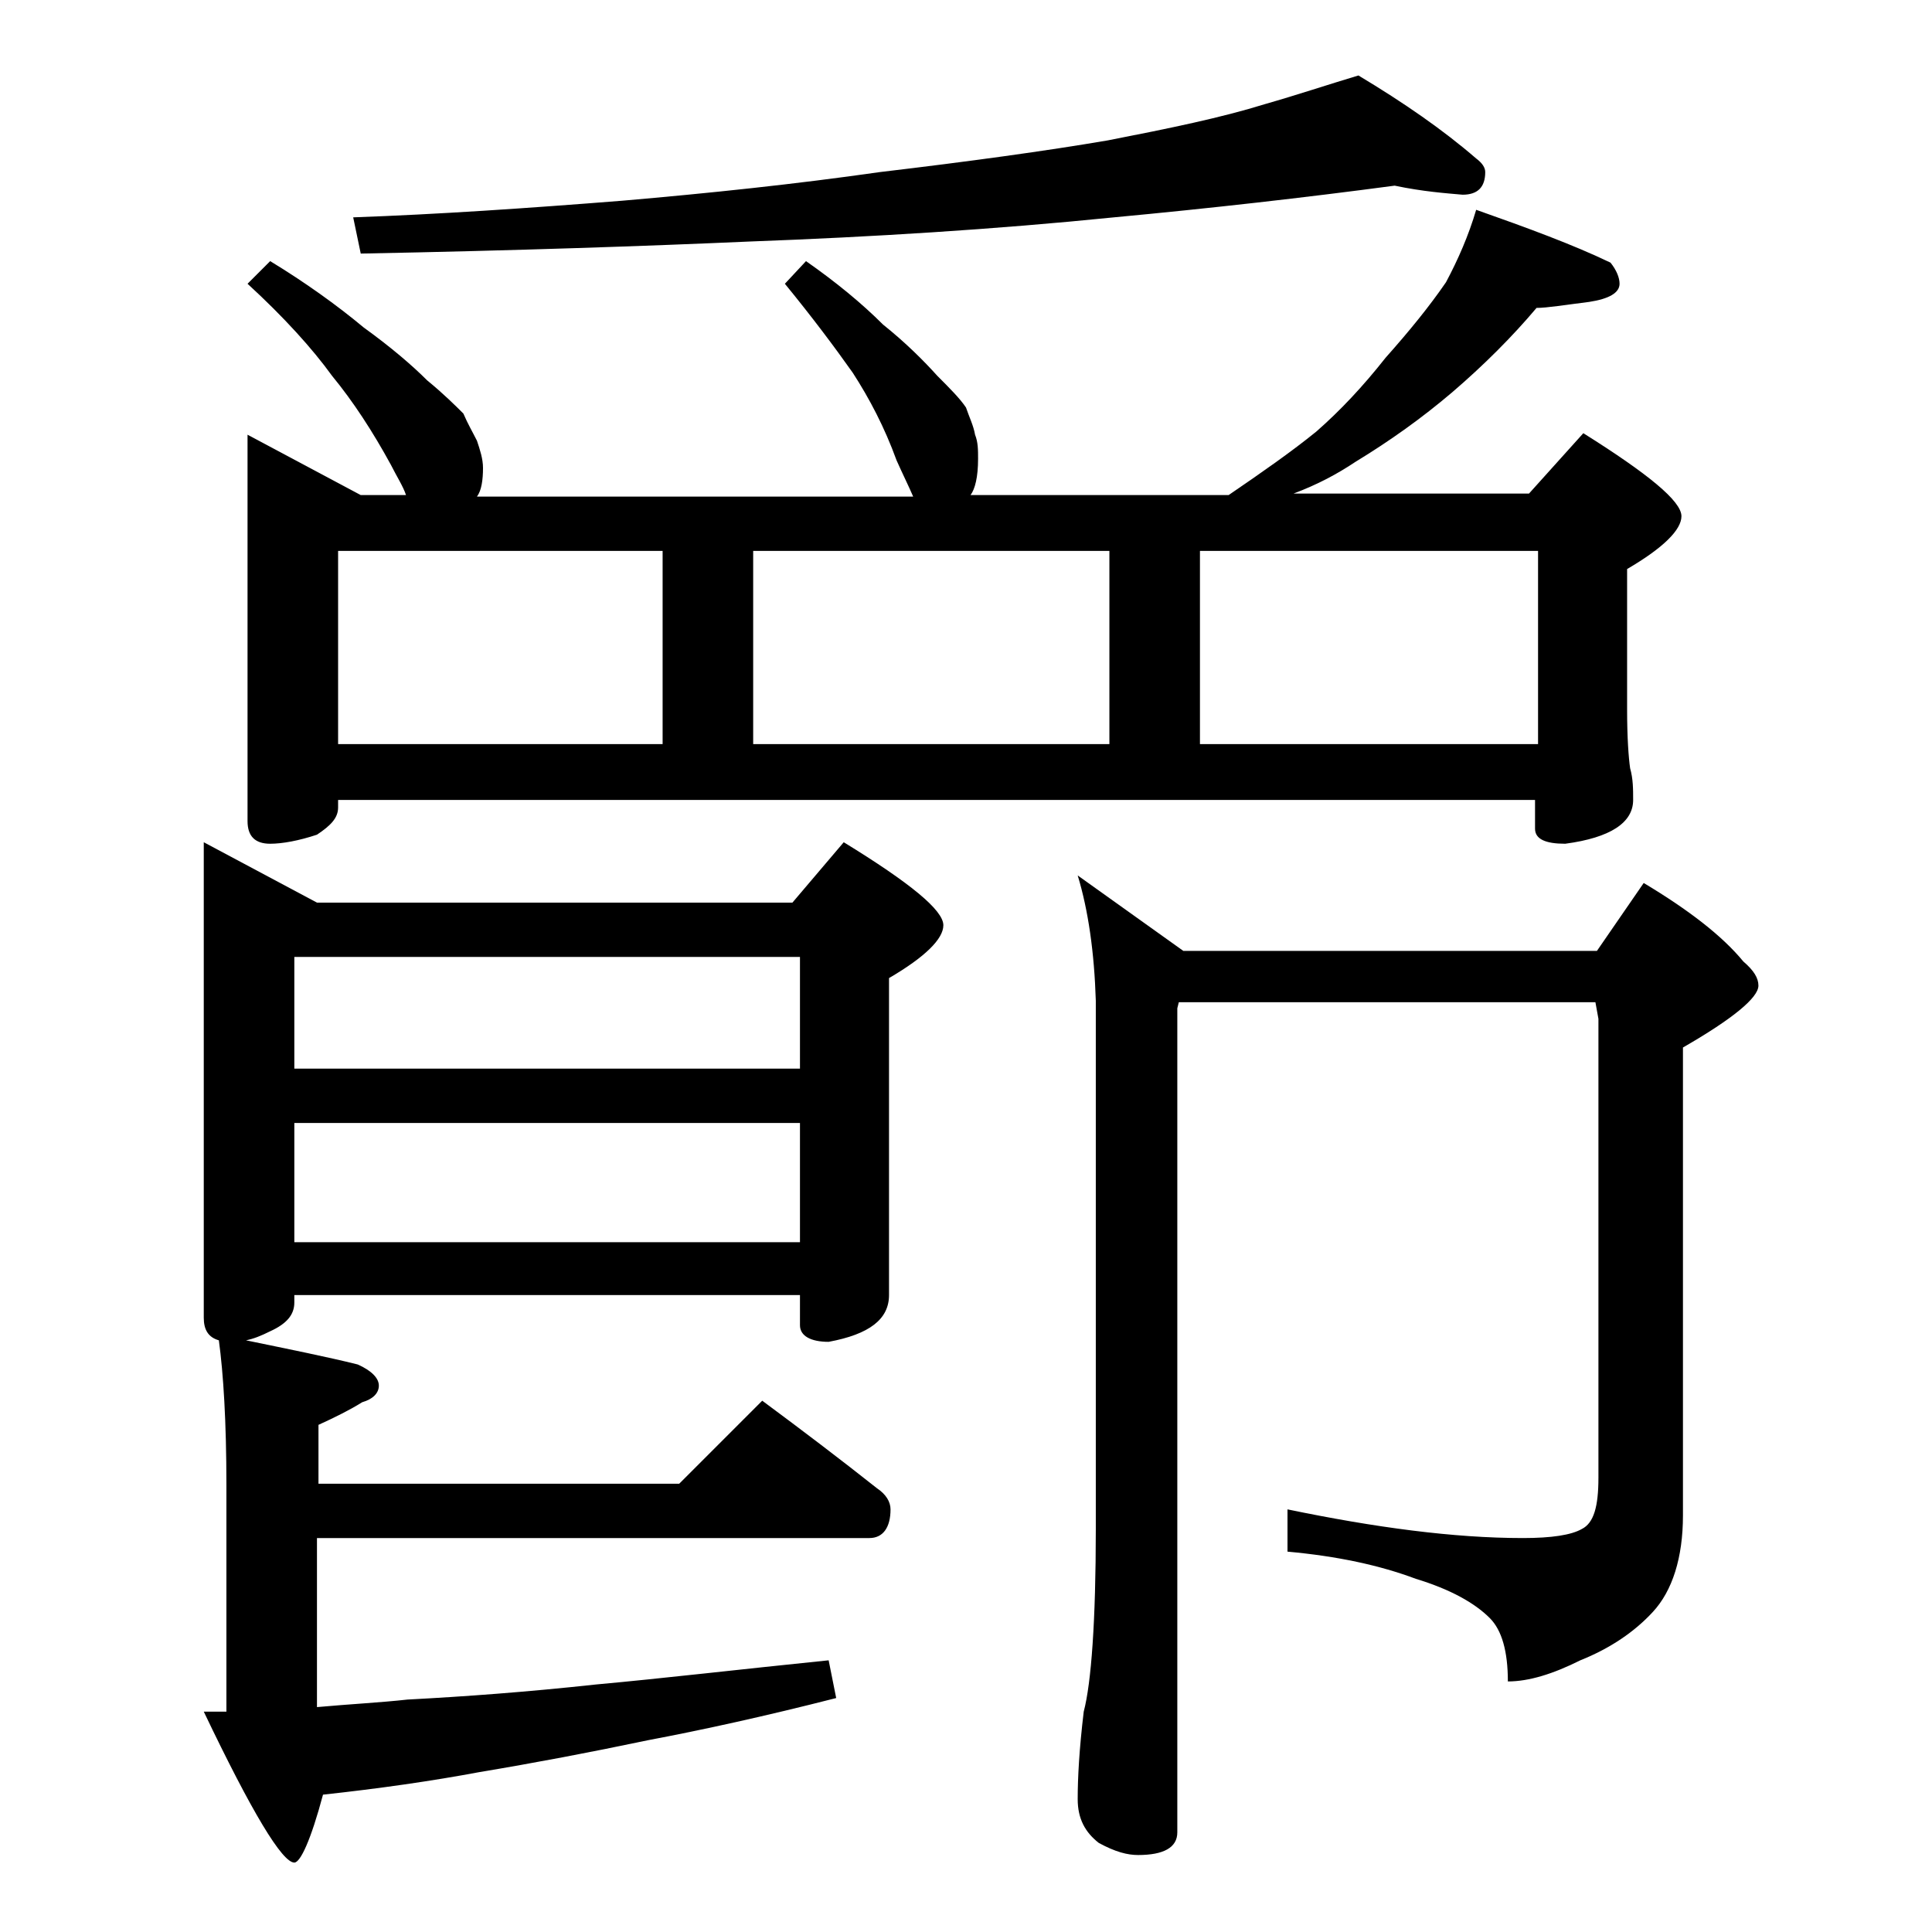 <?xml version="1.0" encoding="utf-8"?>
<!-- Generator: Adobe Illustrator 18.0.0, SVG Export Plug-In . SVG Version: 6.00 Build 0)  -->
<!DOCTYPE svg PUBLIC "-//W3C//DTD SVG 1.1//EN" "http://www.w3.org/Graphics/SVG/1.1/DTD/svg11.dtd">
<svg version="1.1" id="Layer_1" xmlns="http://www.w3.org/2000/svg" xmlns:xlink="http://www.w3.org/1999/xlink" x="0px" y="0px"
	 viewBox="0 0 128 128" enable-background="new 0 0 128 128" xml:space="preserve">
<path d="M14.5,88.8c-0.7-0.2-1-0.7-1-1.5V55.8l7.5,4h31.5l3.4-4c4.4,2.7,6.6,4.5,6.6,5.5c0,0.9-1.2,2.1-3.6,3.5v21
	c0,1.6-1.3,2.6-4,3.1c-1.2,0-1.9-0.4-1.9-1.1v-2H19.5v0.5c0,0.8-0.5,1.4-1.6,1.9c-0.6,0.3-1.1,0.5-1.6,0.6c2.9,0.6,5.4,1.1,7.4,1.6
	c0.9,0.4,1.4,0.9,1.4,1.4s-0.4,0.9-1.1,1.1c-0.8,0.5-1.8,1-2.9,1.5v3.9h23.9l5.5-5.5c2.7,2,5.2,3.9,7.6,5.8c0.6,0.4,0.9,0.9,0.9,1.4
	c0,1.2-0.5,1.9-1.4,1.9H21v11.2c2.2-0.2,4.2-0.3,6-0.5c3.8-0.2,7.9-0.5,12.5-1c4.4-0.4,9.5-1,15.4-1.6l0.5,2.5
	c-4.7,1.2-8.8,2.1-12.5,2.8c-3.8,0.8-7.5,1.5-11.1,2.1c-3.2,0.6-6.7,1.1-10.4,1.5c-0.8,3-1.5,4.5-1.9,4.5c-0.8,0-2.8-3.3-6-10H15
	v-15C15,94.2,14.8,91,14.5,88.8z M17.9,17.3c2.3,1.4,4.4,2.9,6.2,4.4c1.8,1.3,3.2,2.5,4.2,3.5c1.1,0.9,1.9,1.7,2.4,2.2
	c0.3,0.7,0.6,1.2,0.9,1.8c0.2,0.6,0.4,1.2,0.4,1.8c0,0.8-0.1,1.5-0.4,1.9h28.9c-0.3-0.7-0.7-1.5-1.1-2.4c-0.8-2.2-1.8-4.1-2.9-5.8
	C55.3,23,53.8,21,52,18.8l1.4-1.5c2,1.4,3.7,2.8,5.1,4.2c1.5,1.2,2.7,2.4,3.6,3.4c0.8,0.8,1.5,1.5,1.9,2.1c0.2,0.6,0.5,1.2,0.6,1.8
	c0.2,0.5,0.2,1,0.2,1.6c0,1.2-0.2,2-0.5,2.4h17.1c2.2-1.5,4.2-2.9,5.8-4.2c1.6-1.4,3.1-3,4.6-4.9c1.6-1.8,2.9-3.4,4-5
	c0.8-1.5,1.5-3.1,2-4.8c3.4,1.2,6.4,2.3,8.9,3.5c0.4,0.5,0.6,1,0.6,1.4c0,0.6-0.7,1-2,1.2c-1.6,0.2-2.8,0.4-3.5,0.4
	c-1.6,1.9-3.5,3.8-5.6,5.6c-2,1.7-4.1,3.2-6.4,4.6c-1.2,0.8-2.5,1.5-4.1,2.1h15.6l3.6-4c4.3,2.7,6.5,4.5,6.5,5.5
	c0,0.9-1.2,2.1-3.6,3.5V47c0,1.9,0.1,3.2,0.2,3.9c0.2,0.7,0.2,1.4,0.2,2.1c0,1.5-1.5,2.5-4.5,2.9c-1.3,0-2-0.3-2-1V53H22.4v0.5
	c0,0.7-0.5,1.2-1.4,1.8c-1.2,0.4-2.3,0.6-3.1,0.6c-1,0-1.5-0.5-1.5-1.5V28.8l7.5,4h3c-0.2-0.6-0.6-1.2-1-2c-1.2-2.2-2.5-4.2-3.9-5.9
	c-1.3-1.8-3.2-3.9-5.6-6.1L17.9,17.3z M19.5,70.8H53v-7.4H19.5V70.8z M19.5,82.3H53v-7.9H19.5V82.3z M22.4,49.3h21.5V36.5H22.4V49.3
	z M92.4,12.3c-6,0.8-12.2,1.5-18.6,2.1c-7.9,0.8-16,1.3-24.1,1.6c-6.8,0.3-15.4,0.6-25.8,0.8l-0.5-2.4c5.6-0.2,11.5-0.6,17.8-1.1
	c5.8-0.5,11.5-1.1,17.1-1.9c5.9-0.7,11-1.4,15.1-2.1c4.1-0.8,7.5-1.5,10.4-2.4C85.9,6.3,88,5.6,90,5c3,1.8,5.6,3.6,7.8,5.5
	c0.4,0.3,0.6,0.6,0.6,0.9c0,1-0.5,1.5-1.5,1.5C95.8,12.8,94.3,12.7,92.4,12.3z M49.9,49.3h23.6V36.5H49.9V49.3z M71.4,58l7,5h27.4
	l3.1-4.5c3,1.8,5.2,3.5,6.6,5.2c0.7,0.6,1,1.1,1,1.6c0,0.8-1.7,2.2-5,4.1v31c0,2.8-0.7,5-2,6.4c-1.2,1.3-2.8,2.4-4.8,3.2
	c-1.8,0.9-3.4,1.4-4.8,1.4c0-2-0.4-3.4-1.2-4.2c-1-1-2.6-1.9-4.9-2.6c-2.4-0.9-5.2-1.5-8.5-1.8V100c5.8,1.2,11,1.9,15.6,1.9
	c1.9,0,3.2-0.2,3.9-0.6c0.8-0.4,1.1-1.5,1.1-3.4V67.5l-0.2-1.1H78.1L78,66.8v54.6c0,1-0.9,1.5-2.6,1.5c-0.7,0-1.5-0.2-2.6-0.8
	c-0.9-0.7-1.4-1.6-1.4-2.9c0-1.4,0.1-3.3,0.4-5.8c0.5-1.9,0.8-6,0.8-12.1V66.3C72.5,63.1,72.1,60.3,71.4,58z M79.5,49.3h22.4V36.5
	H79.5V49.3z"/>
</svg>
